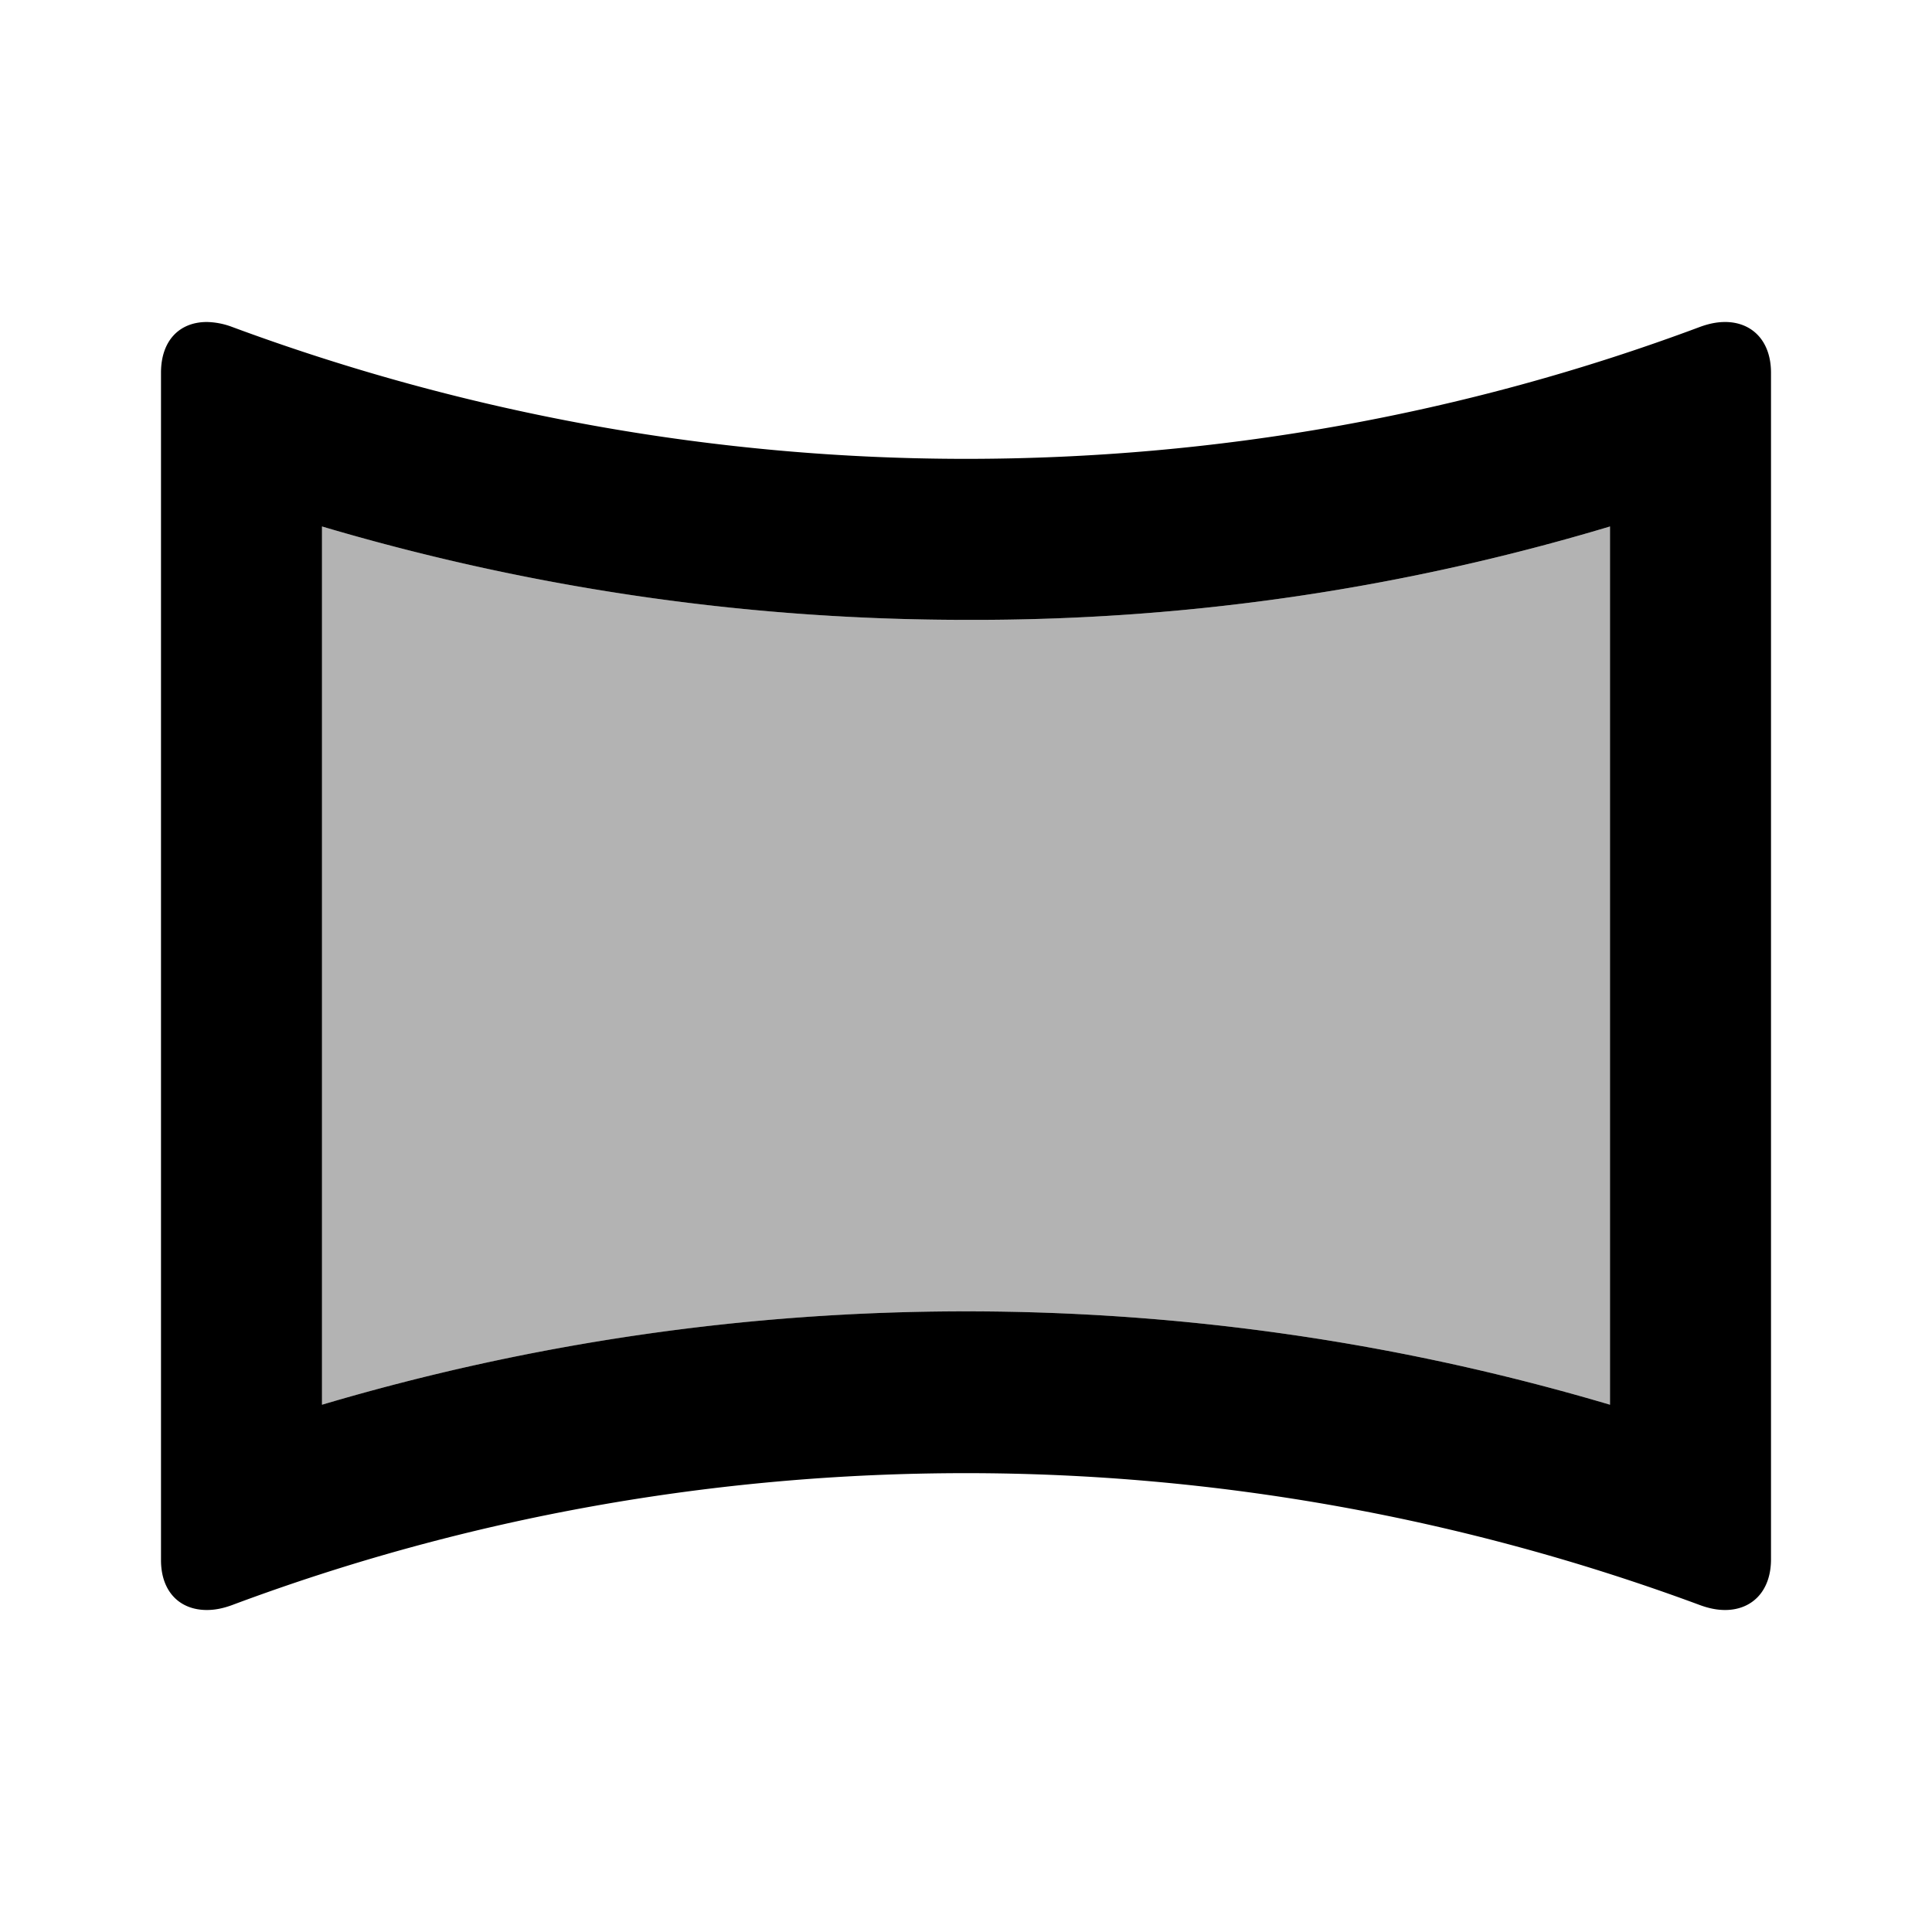 <svg xmlns="http://www.w3.org/2000/svg" width="24" height="24" viewBox="0 0 24 24"><path opacity=".3" d="M4 6.54v10.91c2.6-.77 5.28-1.16 8-1.16s5.4.39 8 1.16V6.54c-2.6.78-5.28 1.17-8 1.16c-2.72 0-5.4-.39-8-1.16z"/><path d="M21.43 4c-.1 0-.2.02-.31.06C18.18 5.16 15.09 5.7 12 5.7s-6.18-.55-9.12-1.64A.94.94 0 0 0 2.57 4c-.34 0-.57.23-.57.63v14.75c0 .39.23.62.57.62c.1 0 .2-.02.31-.06c2.94-1.1 6.03-1.64 9.12-1.64s6.18.55 9.12 1.64c.11.04.21.06.31.06c.33 0 .57-.23.57-.63V4.63c0-.4-.24-.63-.57-.63zM20 17.45c-2.6-.77-5.28-1.16-8-1.16s-5.4.39-8 1.16V6.54c2.6.77 5.28 1.16 8 1.16c2.72.01 5.4-.38 8-1.16v10.91z"/></svg>
